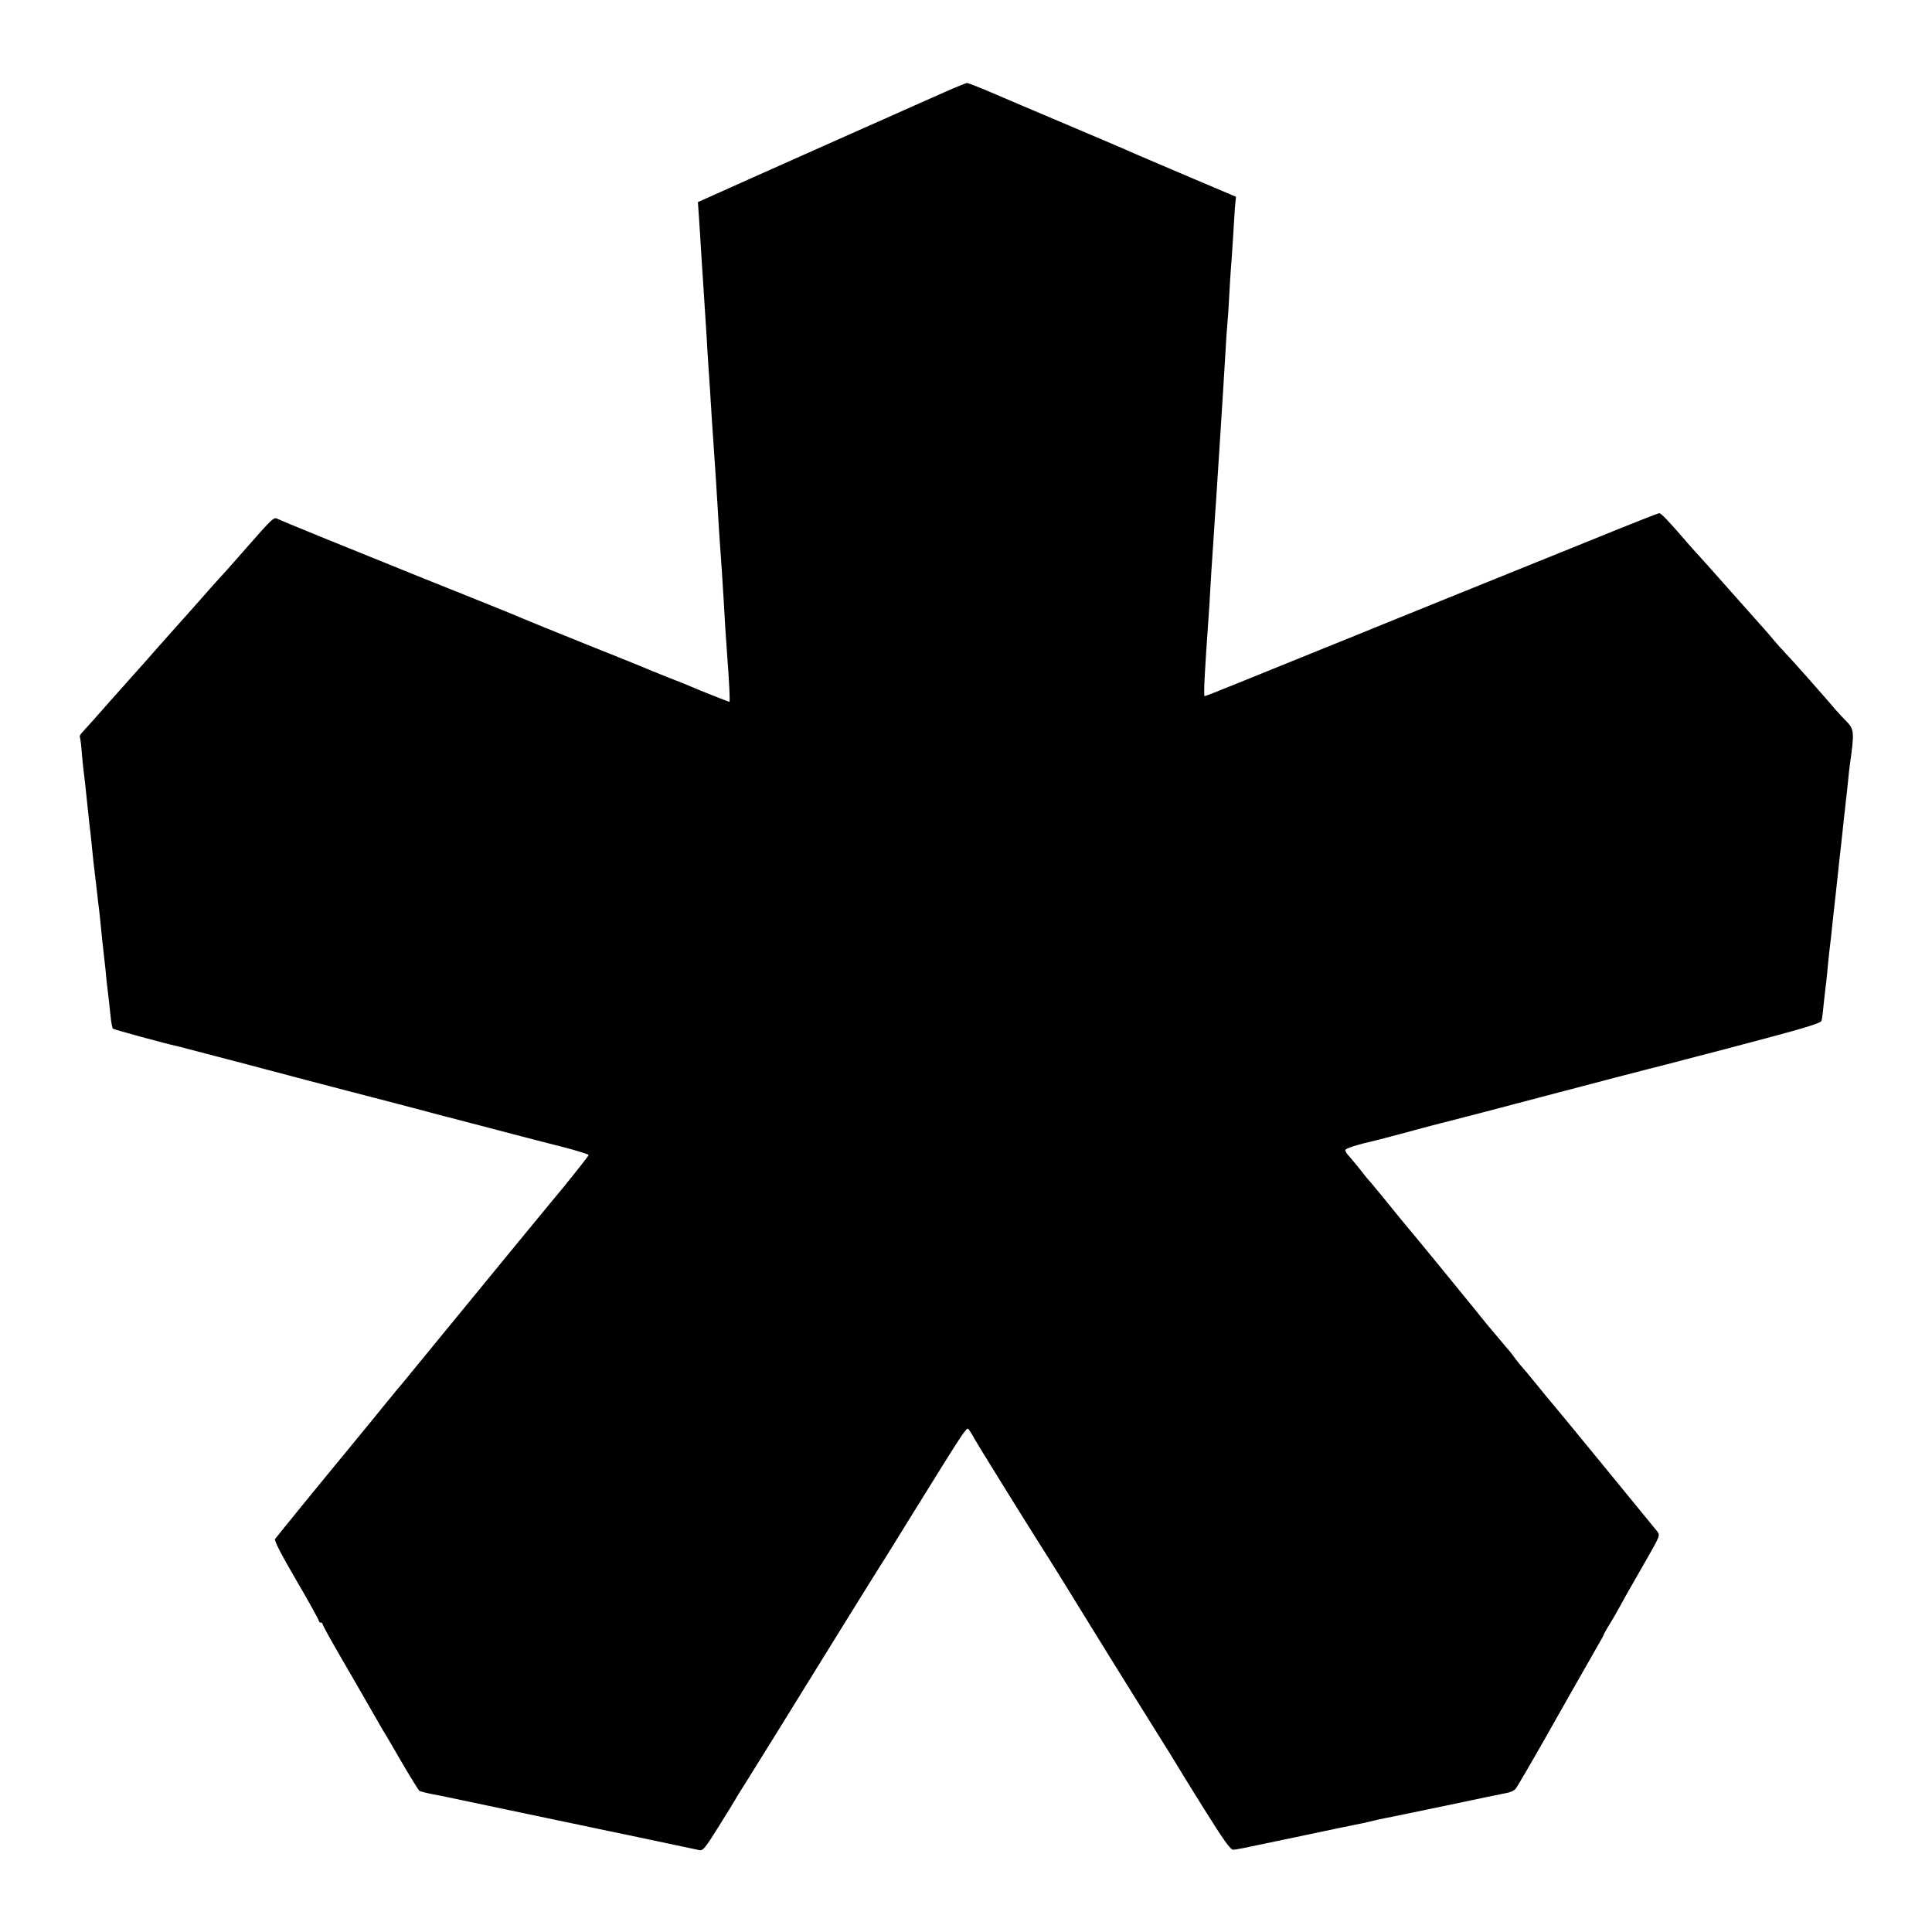 <?xml version="1.0" standalone="no"?>
<!DOCTYPE svg PUBLIC "-//W3C//DTD SVG 20010904//EN"
 "http://www.w3.org/TR/2001/REC-SVG-20010904/DTD/svg10.dtd">
<svg version="1.0" xmlns="http://www.w3.org/2000/svg"
 width="1024pt" height="1024pt" viewBox="0 0 1024 1024"
 preserveAspectRatio="xMidYMid meet">
<g transform="translate(0,1024) scale(0.1,-0.1)"
fill="#000000" stroke="none">
<path d="M5005 9751 c-96 -42 -1149 -511 -1263 -563 l-43 -19 6 -87 c3 -48 8
-118 10 -157 2 -38 7 -108 10 -155 10 -154 14 -214 20 -310 3 -52 7 -126 10
-165 3 -38 7 -106 10 -150 5 -83 10 -162 20 -305 7 -104 12 -173 20 -310 3
-58 8 -130 10 -160 7 -88 15 -219 20 -300 5 -95 14 -237 20 -315 10 -128 15
-235 11 -235 -4 0 -173 67 -201 80 -11 5 -67 28 -125 50 -58 23 -114 46 -125
51 -11 5 -155 63 -320 129 -165 66 -309 125 -320 130 -11 5 -105 44 -210 86
-186 74 -451 181 -870 351 -115 47 -217 89 -226 94 -18 9 -29 -2 -164 -156
-39 -44 -86 -98 -106 -120 -20 -22 -47 -52 -60 -66 -13 -15 -51 -57 -84 -95
-33 -37 -69 -78 -80 -90 -23 -25 -49 -55 -155 -174 -41 -47 -79 -90 -85 -96
-13 -14 -135 -151 -155 -174 -49 -56 -137 -155 -148 -166 -7 -8 -11 -17 -9
-21 3 -5 8 -45 11 -89 4 -45 9 -93 11 -105 3 -22 10 -84 20 -184 2 -22 7 -60
9 -85 7 -53 14 -126 21 -195 3 -27 8 -66 10 -85 2 -19 7 -57 10 -85 3 -27 7
-66 10 -85 2 -19 7 -62 10 -95 3 -33 10 -100 16 -150 6 -49 12 -110 14 -135 3
-25 7 -63 10 -85 3 -22 7 -67 11 -100 3 -33 9 -63 12 -67 6 -5 279 -80 342
-93 8 -2 177 -46 375 -98 198 -53 432 -114 520 -137 224 -58 370 -96 440 -115
33 -9 67 -18 75 -20 15 -3 135 -35 368 -96 64 -17 181 -47 260 -67 78 -20 142
-40 142 -44 0 -5 -132 -171 -202 -253 -16 -19 -228 -277 -587 -715 -205 -250
-201 -246 -223 -271 -9 -11 -31 -38 -50 -61 -18 -23 -111 -136 -206 -252 -166
-201 -375 -458 -394 -483 -6 -7 33 -83 112 -218 66 -113 120 -210 120 -216 0
-5 5 -9 10 -9 6 0 10 -4 10 -9 0 -5 48 -92 107 -193 58 -101 114 -196 123
-213 32 -55 80 -140 89 -155 6 -8 49 -82 97 -165 48 -82 92 -153 97 -157 6 -3
36 -11 66 -17 31 -6 65 -12 76 -15 11 -2 142 -30 290 -61 149 -31 333 -70 410
-86 135 -29 215 -45 263 -55 63 -13 360 -76 378 -80 19 -5 33 12 100 120 44
70 84 135 90 146 5 10 34 56 63 102 76 122 179 287 445 718 131 212 249 401
261 420 13 19 74 118 137 220 338 545 321 520 336 499 7 -11 19 -29 25 -42 11
-21 272 -442 342 -552 52 -81 199 -318 210 -337 13 -22 251 -407 407 -656 65
-103 120 -193 124 -200 3 -6 66 -108 139 -225 99 -158 137 -212 151 -211 23 2
20 1 319 64 229 49 310 65 365 76 14 3 41 9 60 14 19 5 49 11 65 14 17 3 161
33 320 66 160 34 304 64 322 67 18 3 39 13 46 22 8 9 83 138 167 286 84 149
162 286 173 305 11 19 31 55 45 79 14 25 38 67 53 93 16 27 29 51 29 54 0 2
11 21 23 42 22 35 37 60 103 180 15 26 60 105 100 175 72 126 74 129 57 151
-50 62 -558 682 -563 686 -3 3 -35 41 -70 85 -36 44 -70 86 -77 93 -8 8 -26
30 -41 50 -15 21 -29 39 -32 42 -3 3 -28 32 -55 65 -28 33 -52 62 -55 65 -3 3
-39 48 -81 100 -70 87 -317 388 -357 435 -10 11 -57 70 -106 130 -50 61 -92
112 -96 115 -3 3 -21 25 -40 50 -19 24 -45 55 -57 69 -13 13 -23 29 -23 35 0
9 66 30 160 51 14 3 123 32 290 77 41 11 82 21 90 23 14 3 332 86 535 140 154
41 599 157 615 160 8 2 60 16 115 30 55 15 107 28 115 30 8 2 147 38 307 81
211 56 294 82 297 93 3 9 8 45 11 81 4 36 8 76 10 90 2 14 7 54 10 90 3 36 8
81 10 100 5 41 14 116 20 180 6 54 15 132 20 180 2 19 9 82 15 140 7 58 13
118 15 135 2 16 6 55 9 85 4 30 8 71 10 90 3 19 7 64 11 100 3 36 8 76 10 90
24 167 22 185 -17 225 -18 18 -44 46 -57 61 -48 57 -236 270 -266 300 -16 17
-41 45 -55 61 -14 17 -52 62 -86 99 -243 274 -329 370 -339 380 -5 6 -32 35
-58 66 -80 93 -123 138 -133 138 -5 0 -158 -60 -339 -134 -737 -298 -1015
-410 -1120 -453 -60 -25 -227 -92 -370 -150 -143 -58 -331 -134 -417 -169 -86
-35 -160 -64 -163 -64 -7 0 0 129 20 410 3 36 7 108 10 160 3 52 7 124 10 160
2 36 7 103 10 150 3 47 7 114 10 150 2 36 7 106 10 155 3 50 8 119 10 155 11
169 20 315 30 480 3 63 8 131 10 150 2 19 7 87 10 150 3 63 8 135 10 160 2 25
7 90 10 145 3 55 8 127 10 161 l6 61 -243 103 c-134 57 -265 113 -293 125 -27
13 -185 80 -350 150 -165 70 -352 149 -414 176 -63 27 -120 49 -125 49 -6 0
-60 -22 -121 -49z"/>
</g>
</svg>
